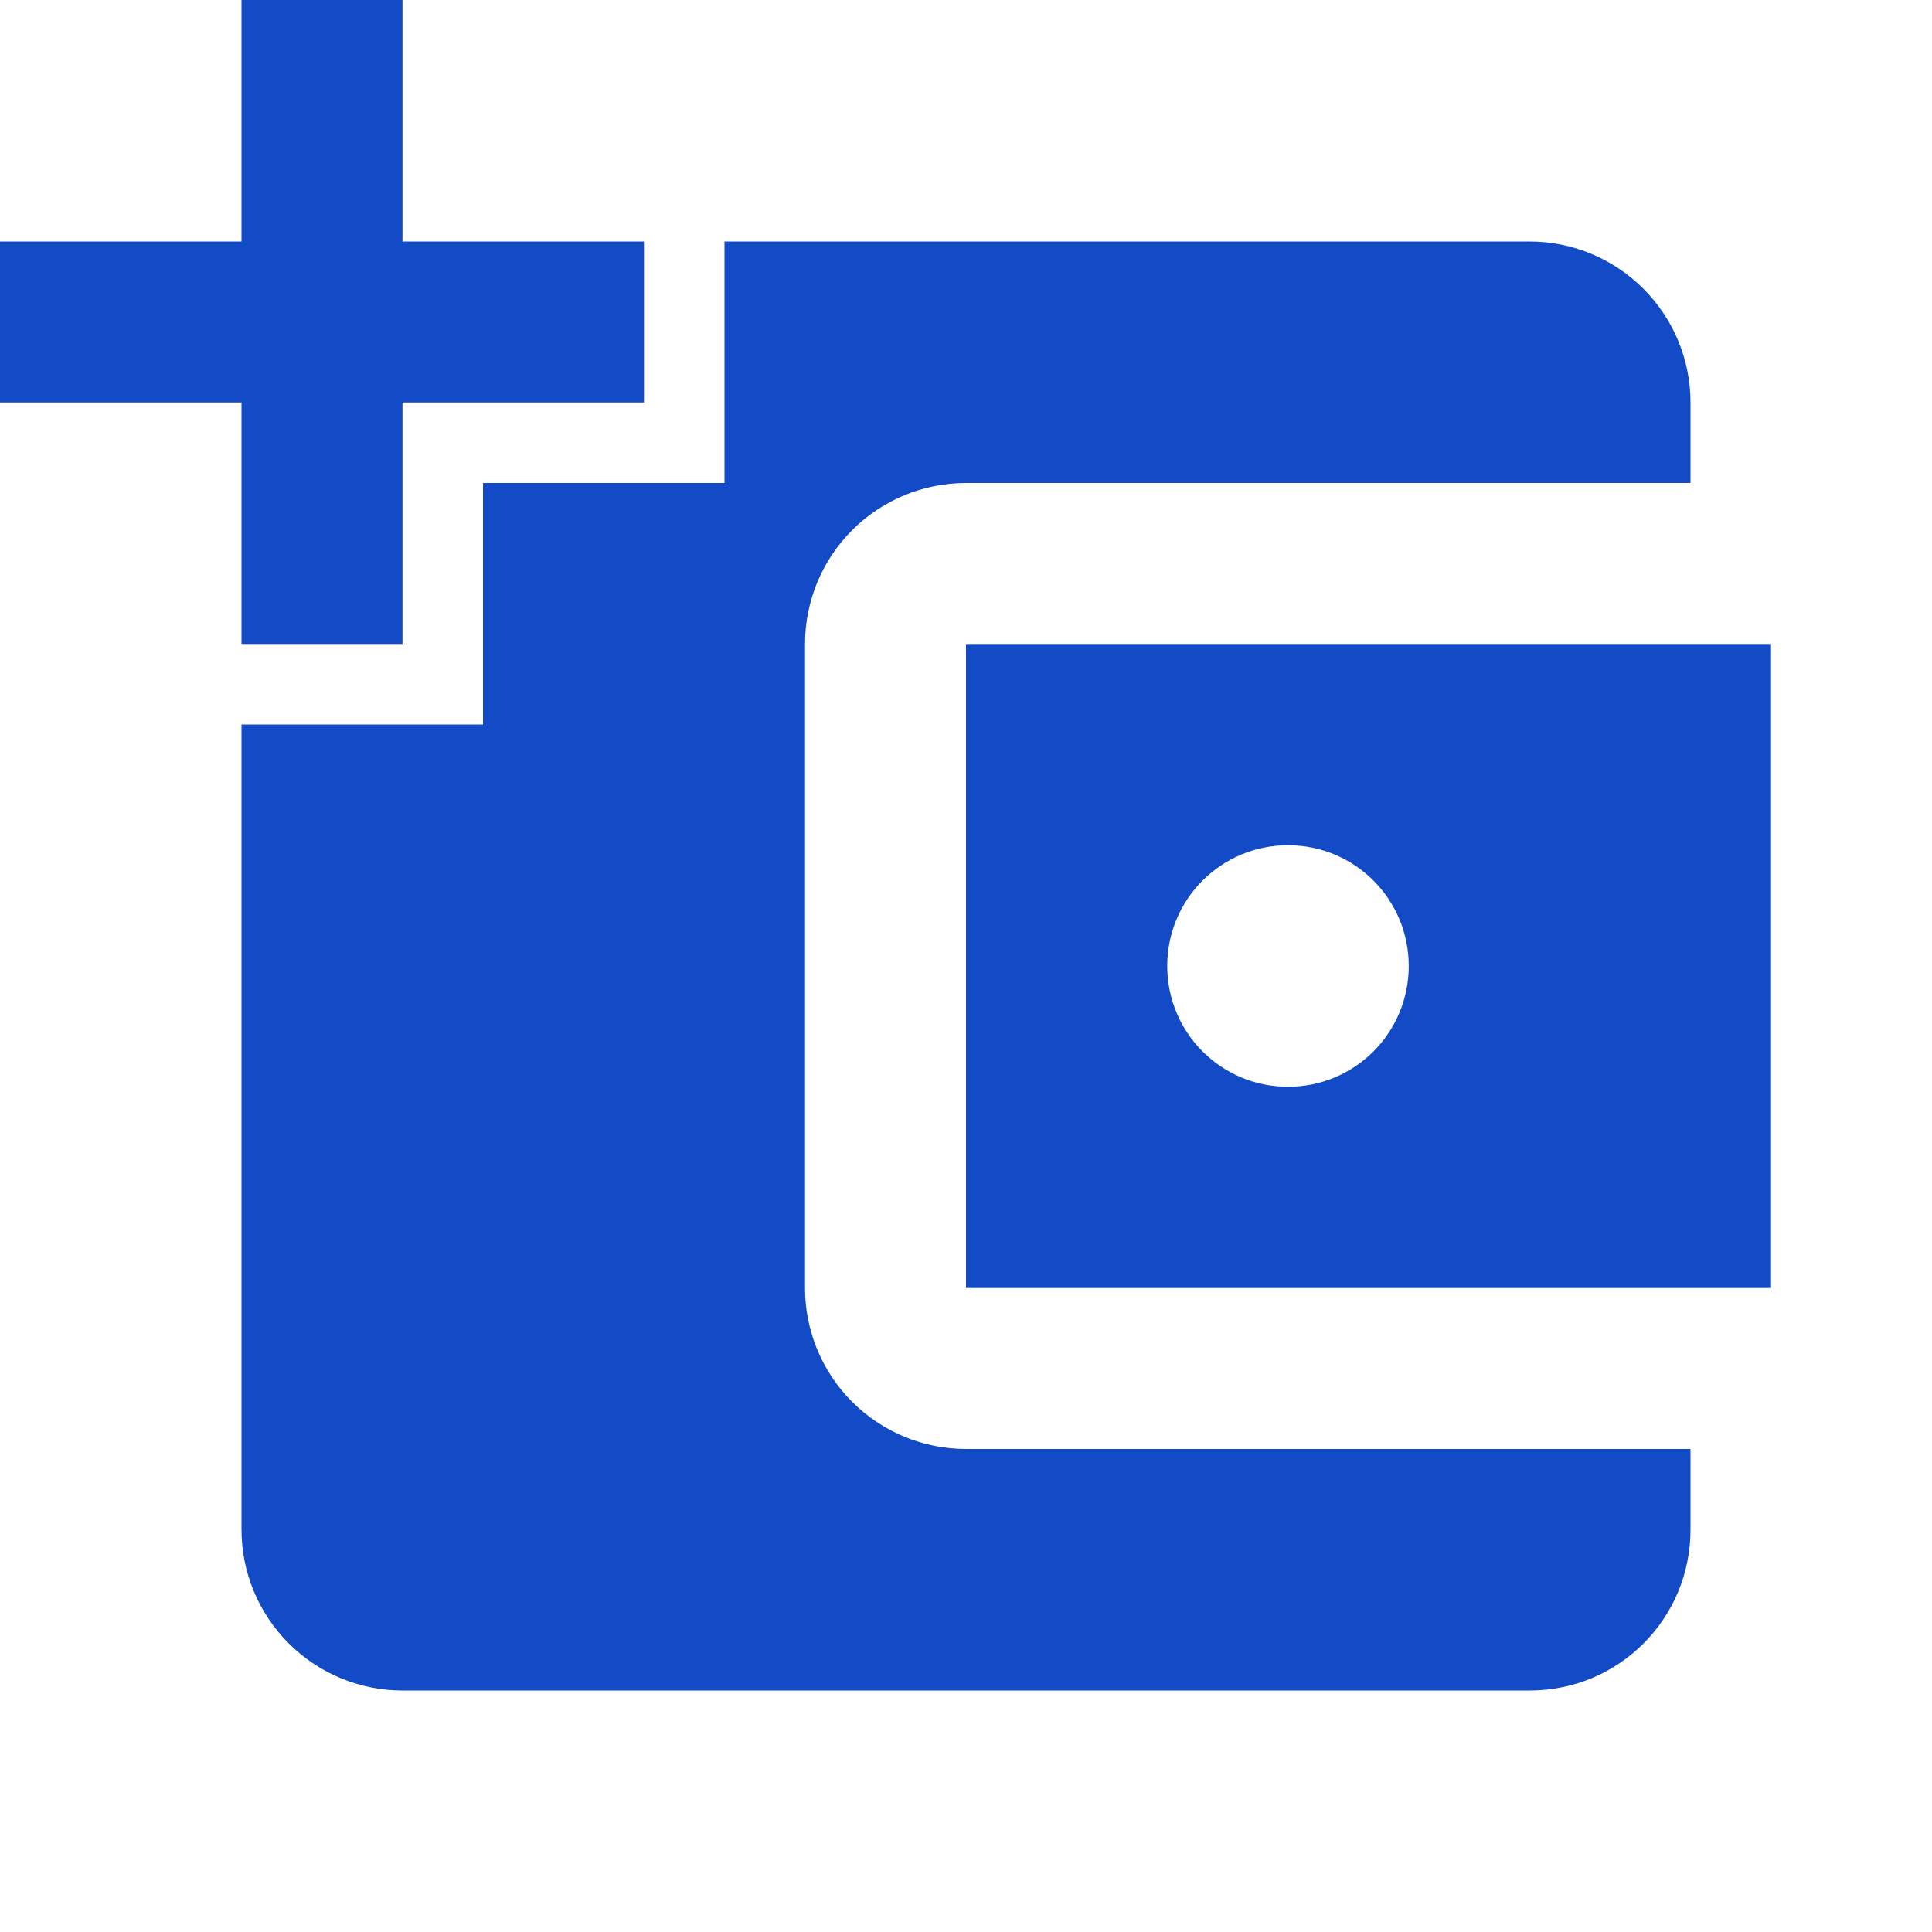 <?xml version="1.0" encoding="UTF-8"?> <svg xmlns="http://www.w3.org/2000/svg" width="31" height="31" viewBox="0 0 31 31" fill="none"><path d="M3.875 0V3.875H0V6.458H3.875V10.333H6.458V6.458H10.333V3.875H6.458V0H3.875ZM11.625 3.875V7.75H7.75V11.625H3.875V24.542C3.875 25.227 4.147 25.884 4.632 26.368C5.116 26.853 5.773 27.125 6.458 27.125H24.542C25.975 27.125 27.125 25.975 27.125 24.542V23.25H15.5C14.815 23.25 14.158 22.978 13.673 22.493C13.189 22.009 12.917 21.352 12.917 20.667V10.333C12.917 9.648 13.189 8.991 13.673 8.507C14.158 8.022 14.815 7.75 15.5 7.75H27.125V6.458C27.125 5.773 26.853 5.116 26.368 4.632C25.884 4.147 25.227 3.875 24.542 3.875H11.625ZM15.5 10.333V20.667H28.417V10.333H15.5ZM20.667 13.562C21.739 13.562 22.604 14.428 22.604 15.5C22.604 16.572 21.739 17.438 20.667 17.438C19.595 17.438 18.729 16.572 18.729 15.5C18.729 14.428 19.595 13.562 20.667 13.562Z" fill="#124BC5"></path></svg> 